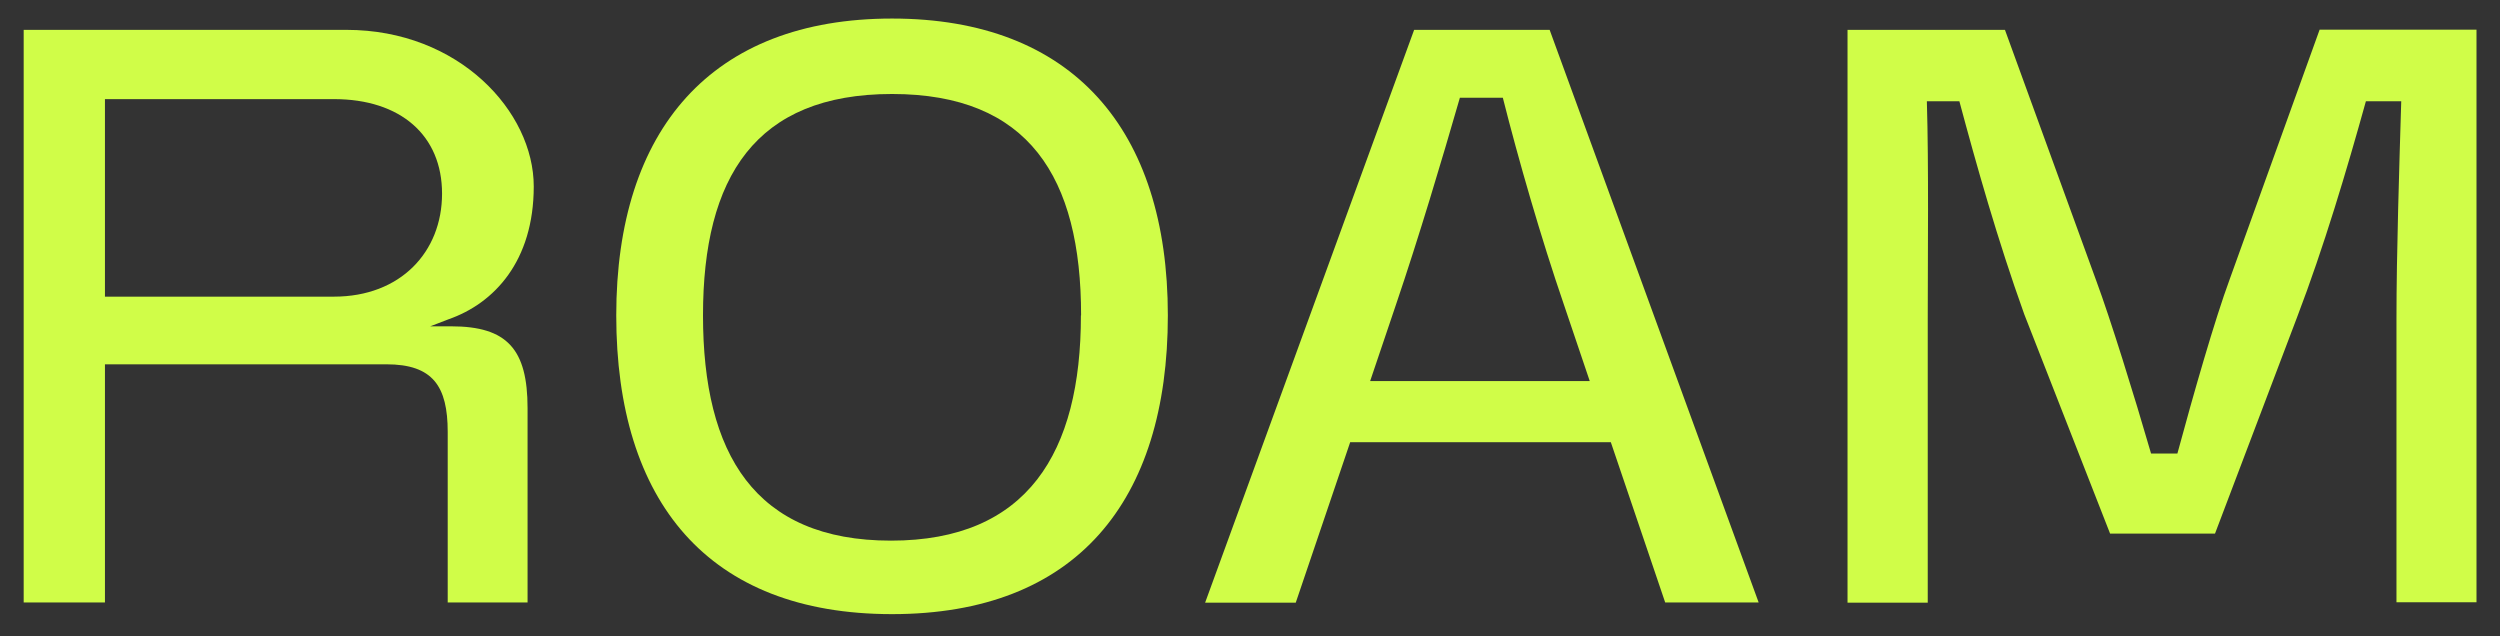<?xml version="1.0" encoding="UTF-8"?>
<svg id="Layer_1" xmlns="http://www.w3.org/2000/svg" version="1.1" viewBox="0 0 1415 360">
  <rect x="0" y="0" width="1415" height="360" fill="#333333" stroke="none"/>
  <!-- Generator: Adobe Illustrator 29.0.0, SVG Export Plug-In . SVG Version: 2.1.0 Build 186)  -->
  <defs>
    <style>
      .st0 {
        fill: #d0fd48;
      }
    </style>
  </defs>
  <path class="st0" d="M255.4,184.7h-11.9l10.4-4c25.8-9,48.2-32.9,48.2-75.2s-42.3-88.6-106-88.6H13.4v324.1h46v-134.8h159.3c26.3,0,34.7,12.4,34.7,38.3v96.5h45.2v-110c0-33.3-11.5-46.3-43.2-46.3ZM188.9,167.9H59.4V56.1h129.6c37.7,0,61.2,20.5,61.2,53.5s-23.5,58.3-61.2,58.3Z"/>
  <path class="st0" d="M348.8,178.5c0-105.3,54-168,156.1-168s156.1,62.7,156.1,168-51.9,169.1-156.1,169.1-156.1-63.7-156.1-169.1ZM611.9,178.5c0-78.3-29.7-125.3-107-125.3s-107,47-107,125.3,29.2,127.5,106.4,127.5,107.5-49.7,107.5-127.5Z"/>
  <path class="st0" d="M911.7,250.3h-147.5l-30.8,90.8h-51.3L800.4,16.9h76.7l118.3,324.1h-52.9l-30.8-90.8ZM775.6,215.7h124.2l-14.6-43.2c-13-37.8-25.9-82.7-34.6-117.2h-24.3c-10.3,35.7-23.2,78.9-36.2,117.2l-14.6,43.2Z"/>
  <path class="st0" d="M1091.1,341.1h-45.4V16.9h89.1l51.9,142.6c7.6,20.5,21.1,63.7,30.8,97.2h14.9c9.2-34,21.1-75.6,29.7-98.9l50.8-141h88.8v324.1h-45.3v-160.4c0-37.3,1.6-86.4,2.7-123.2h-20c-10.8,38.9-23.8,82.6-38.9,122.1l-46.5,122.6h-59.4l-48.6-124.2c-15.1-42.1-27-84.3-36.7-120.5h-18.4c1.1,37.3.5,85.4.5,123.2v160.4Z"/>
</svg>